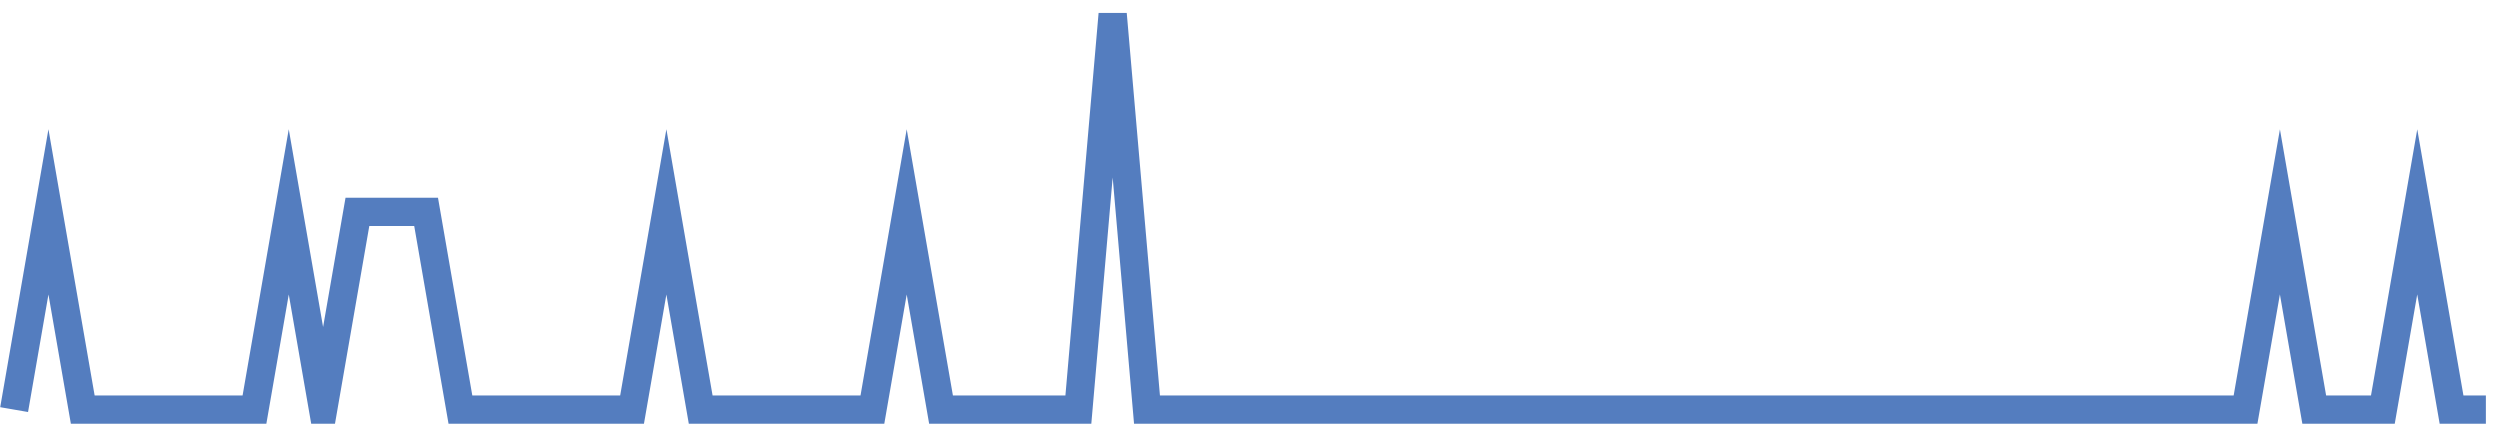 <?xml version="1.0" encoding="UTF-8"?>
<svg xmlns="http://www.w3.org/2000/svg" xmlns:xlink="http://www.w3.org/1999/xlink" width="177pt" height="30pt" viewBox="0 0 177 30" version="1.1">
<g id="surface14686671">
<path style="fill:none;stroke-width:2;stroke-linecap:butt;stroke-linejoin:miter;stroke:rgb(32.941%,49.02%,74.902%);stroke-opacity:1;stroke-miterlimit:10;" d="M 1 29 L 3.43 15 L 5.859 29 L 18.016 29 L 20.445 15 L 22.875 29 L 25.305 15 L 30.168 15 L 32.598 29 L 44.75 29 L 47.18 15 L 49.609 29 L 61.766 29 L 64.195 15 L 66.625 29 L 76.348 29 L 78.777 1 L 81.207 29 L 158.984 29 L 161.418 15 L 163.848 29 L 168.707 29 L 171.141 15 L 173.57 29 L 176 29 "/>
</g>
</svg>
